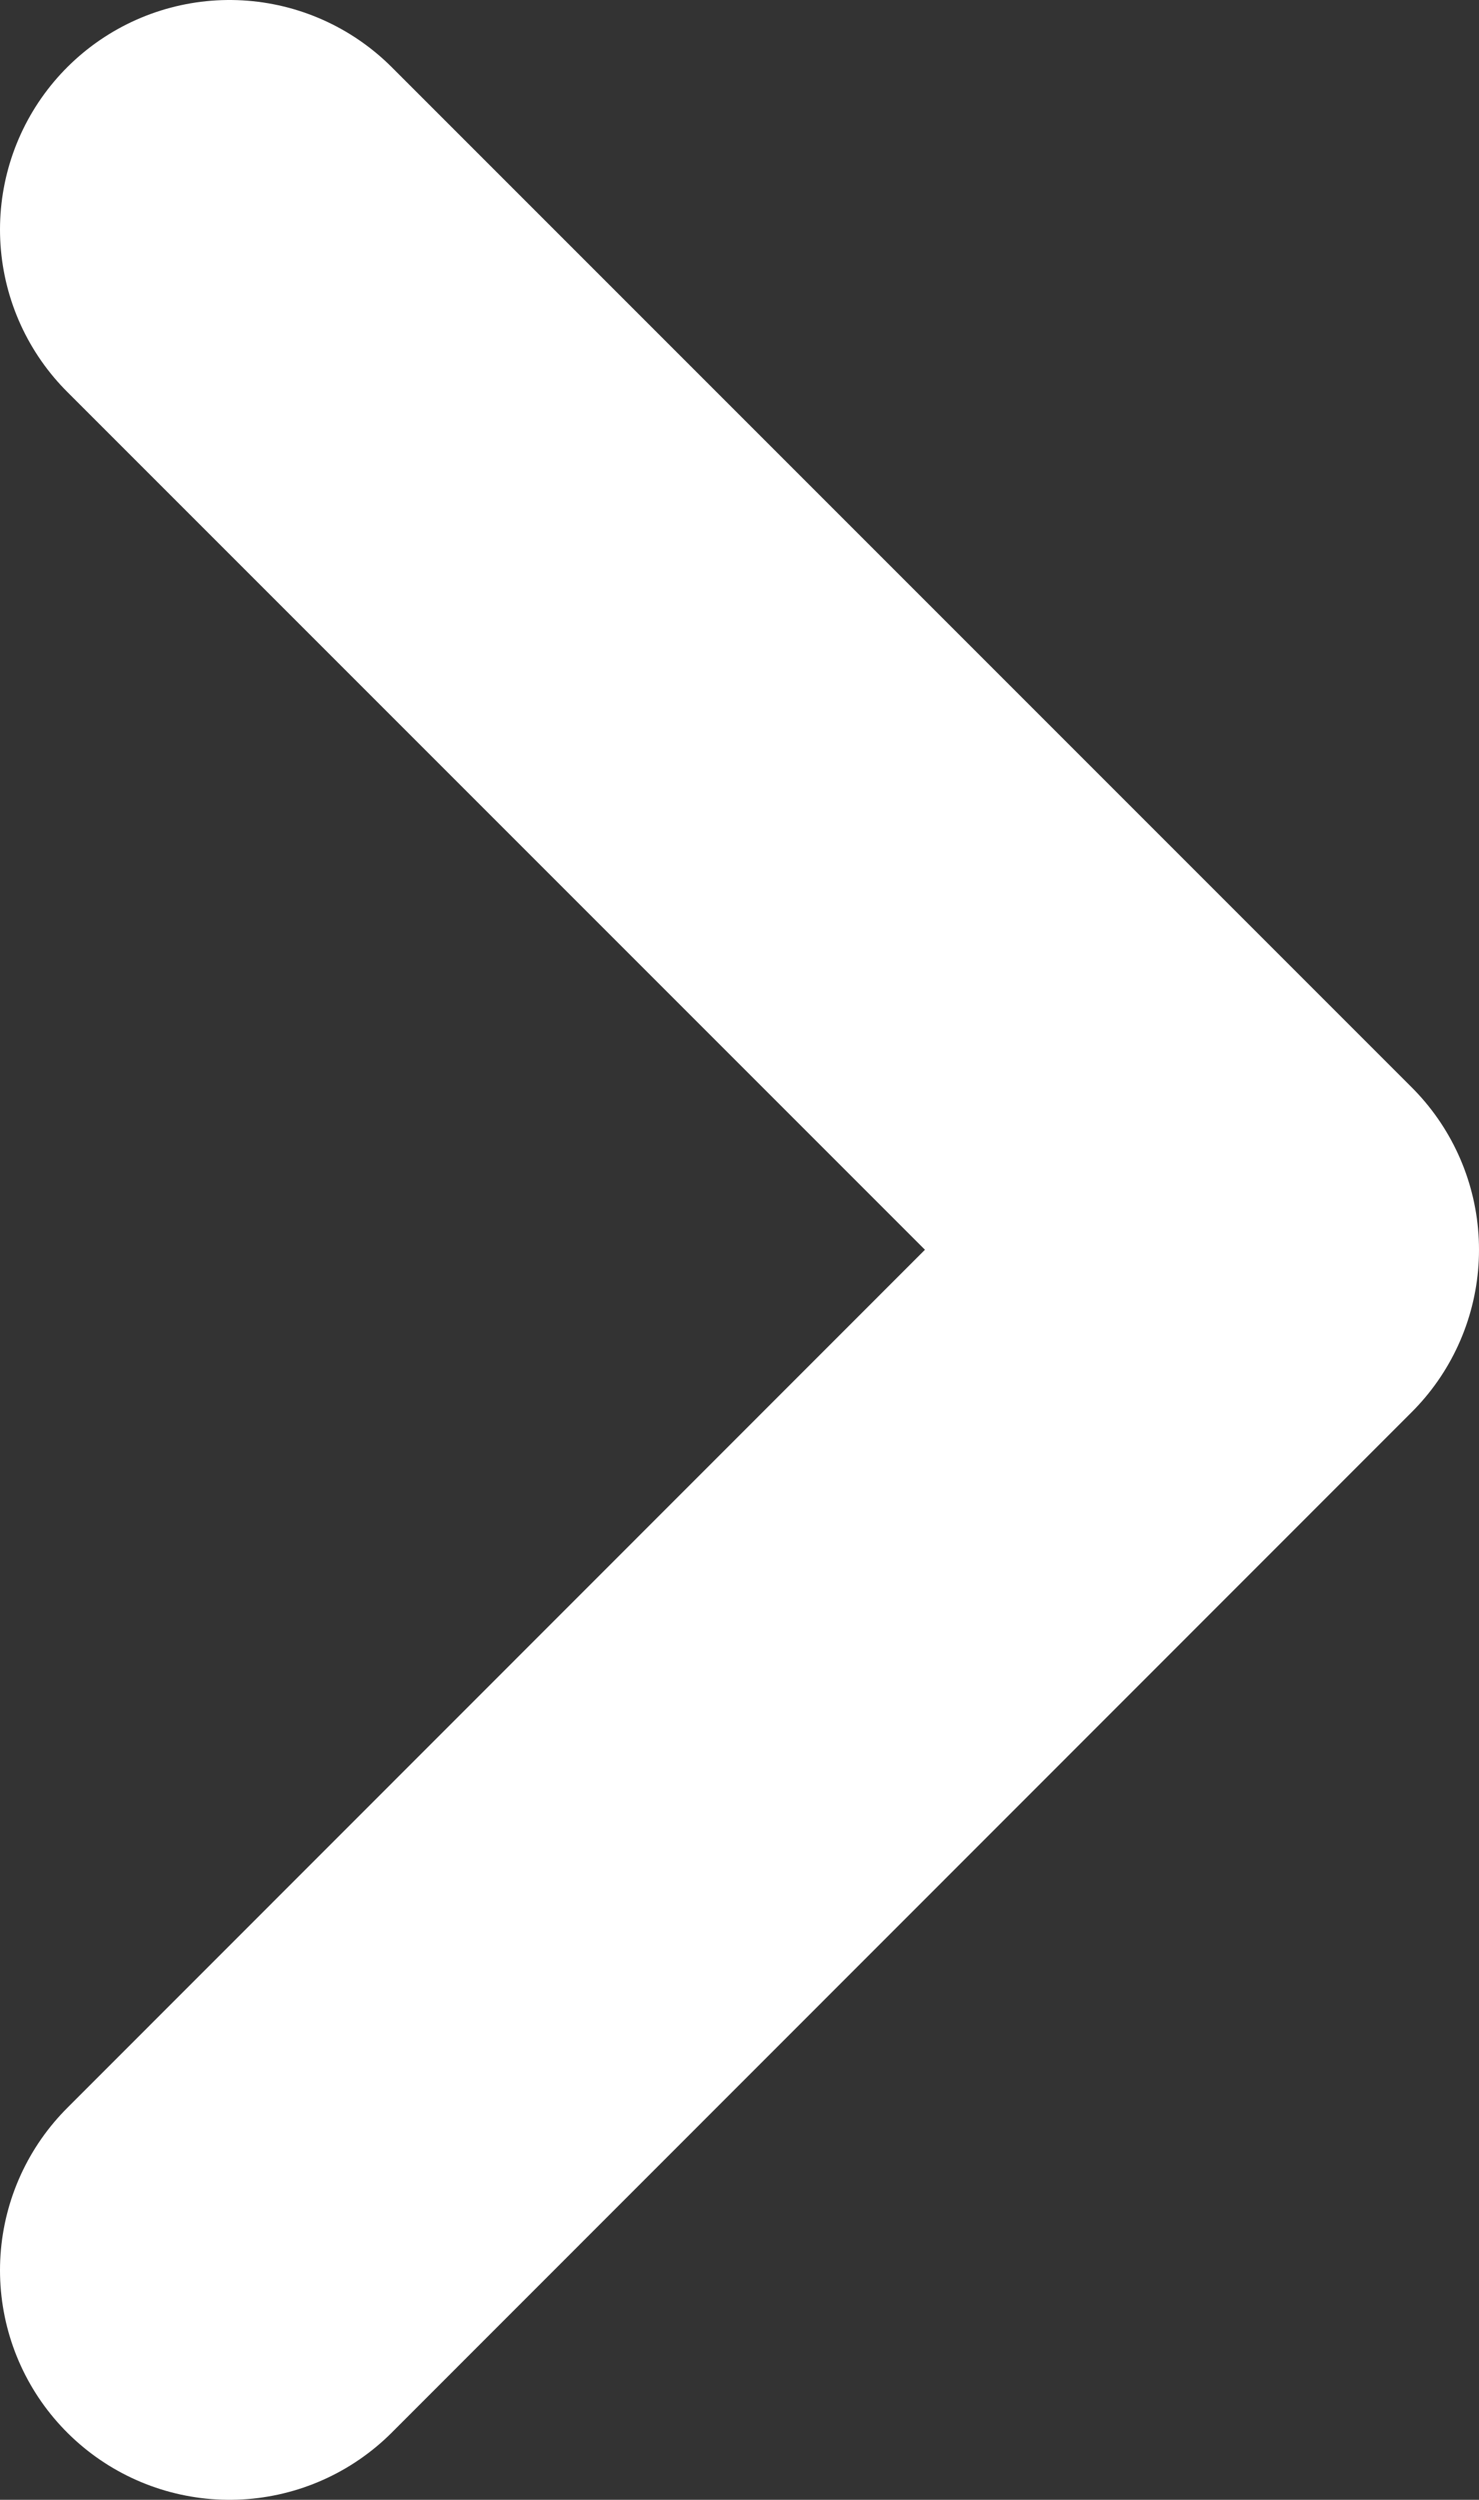 <?xml version="1.0" encoding="UTF-8"?>
<svg id="Isolation_Mode" xmlns="http://www.w3.org/2000/svg" version="1.1" viewBox="0 0 45.11 76.23">
  <rect x="0" y="0" width="45.11" height="76.23" fill="#333333" stroke="none"/>
  <!-- Generator: Adobe Illustrator 29.7.1, SVG Export Plug-In . SVG Version: 2.1.1 Build 8)  -->
  <defs>
    <style>
      .st0 {
        fill: none;
        stroke: #fff;
        stroke-linecap: round;
        stroke-linejoin: round;
        stroke-width: 14px;
      }
    </style>
  </defs>
  <polyline class="st0" points="7 7 38.11 38.11 7 69.23"/>
</svg>